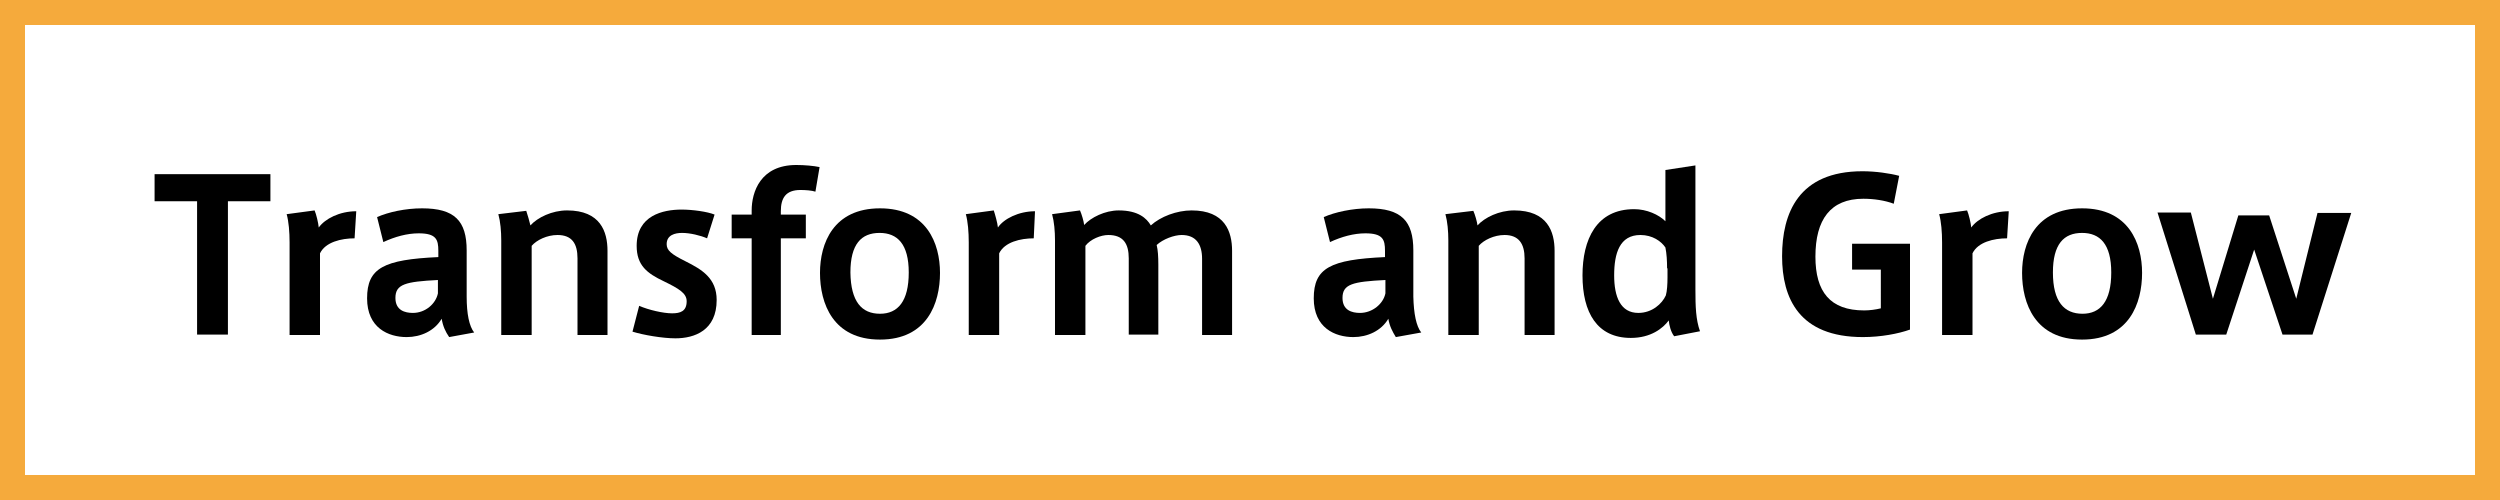 <?xml version="1.0" encoding="utf-8"?>
<!-- Generator: Adobe Illustrator 24.1.2, SVG Export Plug-In . SVG Version: 6.00 Build 0)  -->
<svg version="1.1" id="レイヤー_2" xmlns="http://www.w3.org/2000/svg" xmlns:xlink="http://www.w3.org/1999/xlink" x="0px"
	 y="0px" viewBox="0 0 600 120" style="enable-background:new 0 0 600 120;" xml:space="preserve">
<g>
	<g>
		<g>
			<path d="M47.3,80.3v-32H37.1v-6.5h27.8v6.5H54.7v32H47.3z"/>
			<path d="M85.5,50.7l-0.4,6.5c-3.2,0-7,0.9-8.3,3.6v19.6h-7.3V58.2c0-2.5-0.2-5-0.7-6.8l6.7-0.9c0.4,0.9,0.9,3,1,4.1
				C78,52.5,81.5,50.7,85.5,50.7z"/>
			<path d="M113.8,79.8l-6,1.1c-0.9-1.3-1.5-2.6-1.8-4.4c-1.7,2.9-5,4.4-8.4,4.4c-4.4,0-9.5-2.2-9.5-9.3c0-7.3,4-9.3,17.1-9.9v-1.5
				c0-2.7-0.5-4.2-4.7-4.2c-2.8,0-5.7,0.8-8.5,2.1l-1.5-6c2.7-1.2,6.8-2.1,10.8-2.1c7.8,0,10.7,3,10.7,10.1v11.1
				C112,75.3,112.6,78.3,113.8,79.8z M94.9,71.5c0,3,2.3,3.6,4.2,3.6c3,0,5.5-2.2,6-4.7v-3.2C97.3,67.6,94.9,68.2,94.9,71.5z"/>
			<path d="M126.3,50.6c0.3,0.9,0.8,2.6,1,3.5c1.7-1.9,5.2-3.6,8.8-3.6c8,0,9.7,5.1,9.7,9.7v20.2h-7.2V62c0-3.5-1.3-5.6-4.8-5.6
				c-2.5,0-5,1.2-6.2,2.6v21.4h-7.3V57.7c0-2.2-0.2-4.5-0.7-6.3L126.3,50.6z"/>
			<path d="M169.7,57.2c-1.6-0.7-4.1-1.3-6-1.3c-1.7,0-3.7,0.5-3.7,2.7c0,1.5,1.1,2.4,4.5,4.1c4,2,7.5,4.1,7.5,9.3
				c0,7.3-5.3,9.2-9.9,9.2c-3.1,0-7.7-0.8-10.3-1.6l1.6-6.2c2.3,1,5.8,1.8,7.9,1.8c2,0,3.5-0.5,3.5-2.9c0-1.9-1.8-3-5.5-4.8
				c-4-1.9-6.5-3.8-6.5-8.5c0-7.3,6.3-8.7,10.8-8.7c2.6,0,6.2,0.5,7.9,1.2L169.7,57.2z"/>
			<path d="M175.6,57.2v-5.7h4.8v-1c0-4.4,2.1-10.9,10.7-10.9c2,0,4.2,0.2,5.6,0.5l-1,5.9c-0.9-0.3-2.4-0.4-3.6-0.4
				c-3.5,0-4.7,1.9-4.7,5.1v0.8h6v5.7h-6v23.2h-7V57.2H175.6z"/>
			<path d="M225.6,65.5c0,7.3-3.1,16-14.4,16s-14.4-8.7-14.4-16c0-7.1,3.2-15.5,14.4-15.5S225.6,58.4,225.6,65.5L225.6,65.5z
				 M211.2,75.3c4.3,0,6.9-3,6.9-9.9c0-6.8-2.7-9.5-7-9.5c-4.4,0-7,2.7-7,9.5C204.2,72.4,206.8,75.3,211.2,75.3L211.2,75.3z"/>
			<path d="M248.4,50.7l-0.3,6.5c-3.2,0-7,0.9-8.3,3.6v19.6h-7.3V58.2c0-2.5-0.2-5-0.7-6.8l6.7-0.9c0.3,0.9,0.9,3,1,4.1
				C240.9,52.5,244.5,50.7,248.4,50.7z"/>
			<path d="M268.5,50.5c4.7,0,6.7,1.9,7.7,3.6c2.3-2.1,6.2-3.6,9.8-3.6c8,0,9.7,5.1,9.7,9.7v20.2h-7.2V62.1c0-3.4-1.4-5.7-4.9-5.7
				c-1.8,0-4.5,1-6,2.4c0.3,1.2,0.4,2.8,0.4,4.7v16.8h-7.1V62c0-3.5-1.3-5.6-4.9-5.6c-1.8,0-4.3,1-5.5,2.6v21.4h-7.3V57.7
				c0-2.2-0.2-4.5-0.7-6.3l6.7-0.9c0.4,0.9,0.9,2.6,1,3.5C261.8,52.2,265.2,50.5,268.5,50.5z"/>
			<path d="M341.1,79.8l-6.1,1.1c-0.8-1.3-1.5-2.6-1.8-4.4c-1.7,2.9-5,4.4-8.4,4.4c-4.4,0-9.5-2.2-9.5-9.3c0-7.3,4-9.3,17.1-9.9
				v-1.5c0-2.7-0.5-4.2-4.7-4.2c-2.8,0-5.7,0.8-8.5,2.1l-1.5-6c2.7-1.2,6.9-2.1,10.8-2.1c7.8,0,10.7,3,10.7,10.1v11.1
				C339.3,75.3,339.9,78.3,341.1,79.8z M322.2,71.5c0,3,2.3,3.6,4.2,3.6c3,0,5.6-2.2,6.1-4.7v-3.2C324.6,67.6,322.2,68.2,322.2,71.5
				z"/>
			<path d="M353.6,50.6c0.4,0.9,0.9,2.6,1,3.5c1.7-1.9,5.2-3.6,8.8-3.6c8,0,9.7,5.1,9.7,9.7v20.2h-7.2V62c0-3.5-1.4-5.6-4.8-5.6
				c-2.5,0-5,1.2-6.2,2.6v21.4h-7.3V57.7c0-2.2-0.2-4.5-0.7-6.3L353.6,50.6z"/>
			<path d="M391.4,81.1c-8.1,0-11.6-6.1-11.6-15c0-8.6,3.3-15.9,12.4-15.9c3,0,5.9,1.3,7.5,2.9V40.8l7.2-1.1v29.8
				c0,4.1,0.1,7.2,1.1,10l-6.2,1.2c-0.8-1-1.2-2.7-1.3-3.8C399.1,78.8,396.2,81.1,391.4,81.1L391.4,81.1z M400.1,64.4
				c0-1.8-0.1-3.5-0.4-5c-1-1.5-3.1-3-6-3c-5,0-6.3,4.4-6.3,9.7c0,5.1,1.5,9,5.8,9c3.3,0,5.7-2.2,6.6-4.2c0.3-1,0.4-2.8,0.4-4.3
				V64.4z"/>
			<path d="M451.5,64.7h-7v-6.2h13.9v20.6c-2.8,1-7,1.8-11.3,1.8c-15.3,0-19.4-9.3-19.4-19.4c0-10.3,3.9-20.4,19.3-20.4
				c3.1,0,6.6,0.5,8.8,1.1l-1.3,6.7c-2.1-0.8-4.8-1.2-7.3-1.2c-7.9,0-11.5,5-11.5,13.9c0,8.4,3.5,12.9,11.7,12.9
				c1.3,0,2.8-0.2,4-0.5V64.7z"/>
			<path d="M482.1,50.7l-0.4,6.5c-3.2,0-7,0.9-8.3,3.6v19.6h-7.3V58.2c0-2.5-0.2-5-0.7-6.8l6.7-0.9c0.4,0.9,0.9,3,1,4.1
				C474.6,52.5,478.1,50.7,482.1,50.7z"/>
			<path d="M514.1,65.5c0,7.3-3.1,16-14.4,16s-14.4-8.7-14.4-16c0-7.1,3.2-15.5,14.4-15.5S514.1,58.4,514.1,65.5L514.1,65.5z
				 M499.8,75.3c4.3,0,6.9-3,6.9-9.9c0-6.8-2.7-9.5-7-9.5c-4.4,0-7,2.7-7,9.5C492.7,72.4,495.4,75.3,499.8,75.3L499.8,75.3z"/>
			<path d="M556.2,51.1h8.1L555,80.3h-7.2L541,59.9l-6.7,20.4h-7.3l-9.2-29.3h8l5.3,20.7l6.1-20h7.4l6.5,20L556.2,51.1z"/>
		</g>
	</g>
</g>
<g>
	<path style="fill:#F5AA3C;" d="M594,6v108H6V6H594 M600,0H0v120h600V0L600,0z"/>
</g>
</svg>
